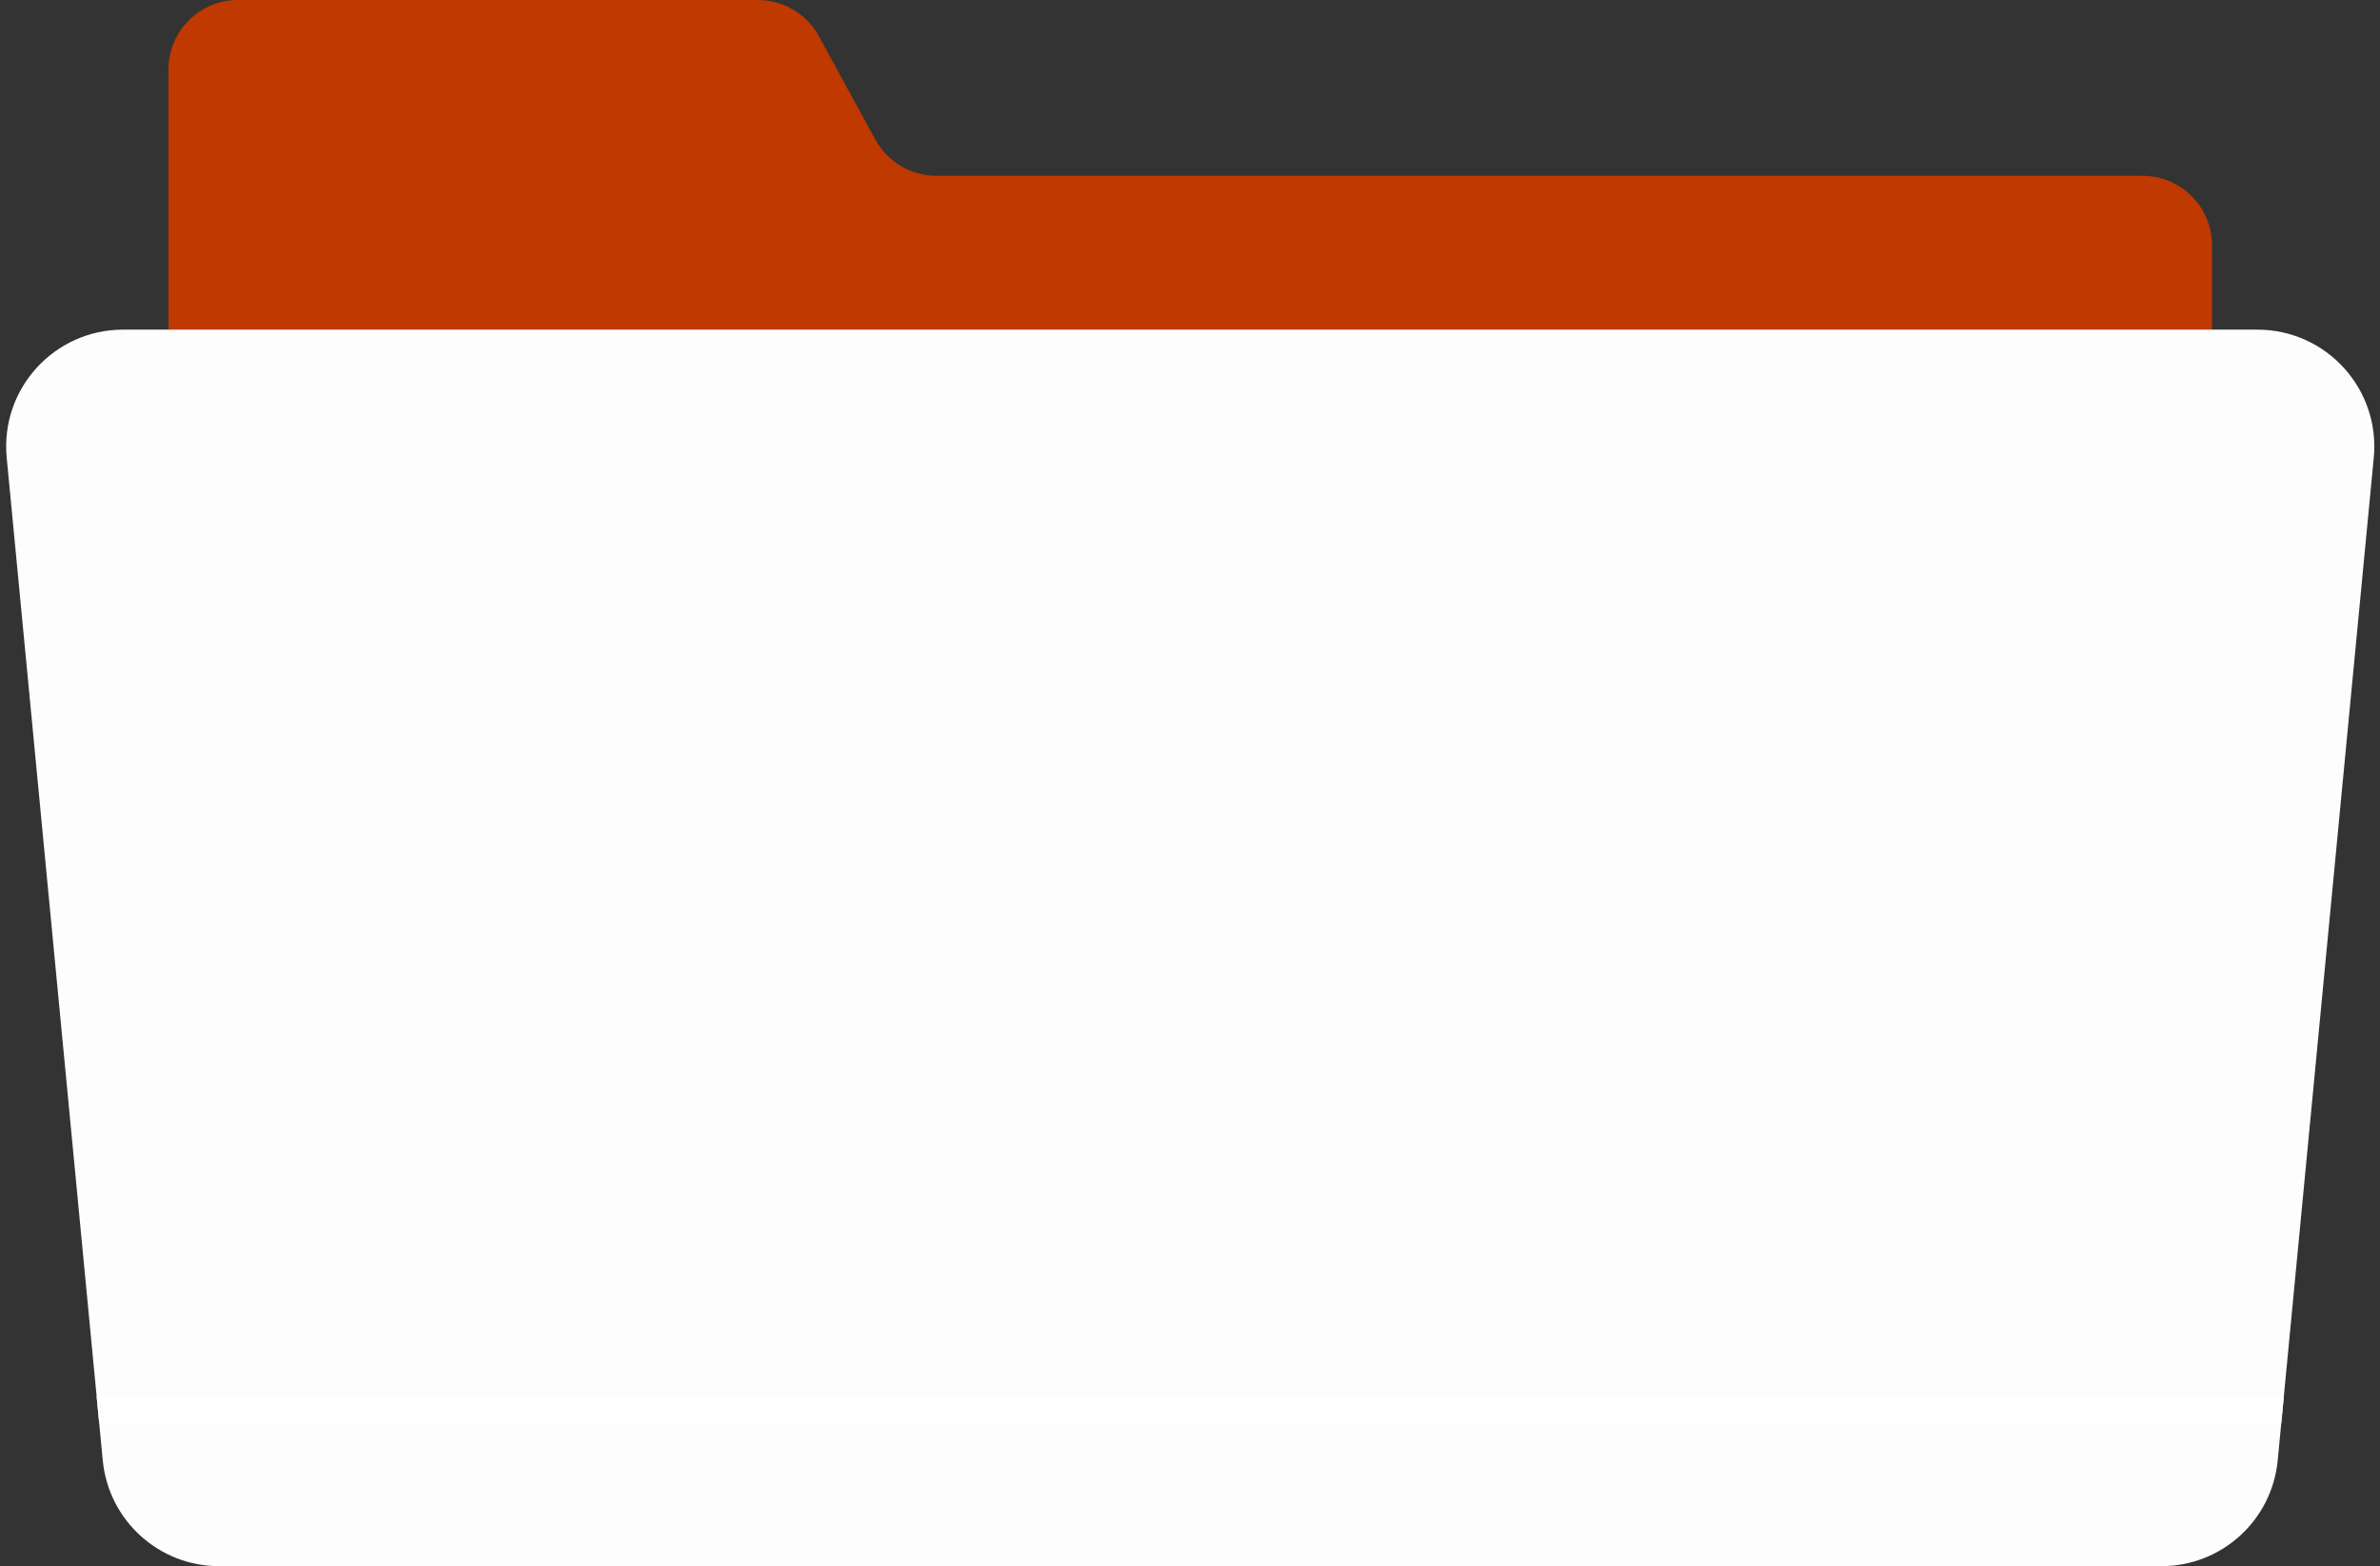<?xml version="1.0" encoding="UTF-8" standalone="no"?><svg xmlns="http://www.w3.org/2000/svg" xmlns:xlink="http://www.w3.org/1999/xlink" fill="#000000" height="330.7" id="Layer" preserveAspectRatio="xMidYMid meet" version="1.1" viewBox="-1.3 0.0 502.5 330.7" width="502.5" x="0" xml:space="preserve" y="0" zoomAndPan="magnify"><rect x="-1.3" y="0.0" width="502.5" height="330.7" fill="#333333" stroke="none"/><g><g id="change1_1"><path d="M465.733,51.799v251.861c0,8.106-6.571,14.678-14.678,14.678H48.945 c-8.106,0-14.678-6.571-14.678-14.678V37.121V14.678C34.267,6.572,40.838,0,48.945,0 h109.77c5.368,0,10.307,2.93,12.881,7.64l11.933,21.84 c2.574,4.711,7.513,7.64,12.881,7.64h254.645 C459.162,37.121,465.733,43.692,465.733,51.799z" fill="#bf3900"/></g><g id="change2_1"><path d="M499.885,96.638l-20.283,211.714 c-1.213,12.662-11.85,22.329-24.57,22.329H44.969 c-12.72,0-23.358-9.667-24.57-22.329L0.115,96.638 c-1.389-14.496,10.008-27.037,24.57-27.037h450.63 C489.877,69.601,501.274,82.142,499.885,96.638z" fill="#fdfdfd"/></g><g id="change3_1"><path d="M480.896,294.844l-0.533,5.56H19.637l-0.533-5.56H480.896z" fill="#ffffff"/></g></g></svg>